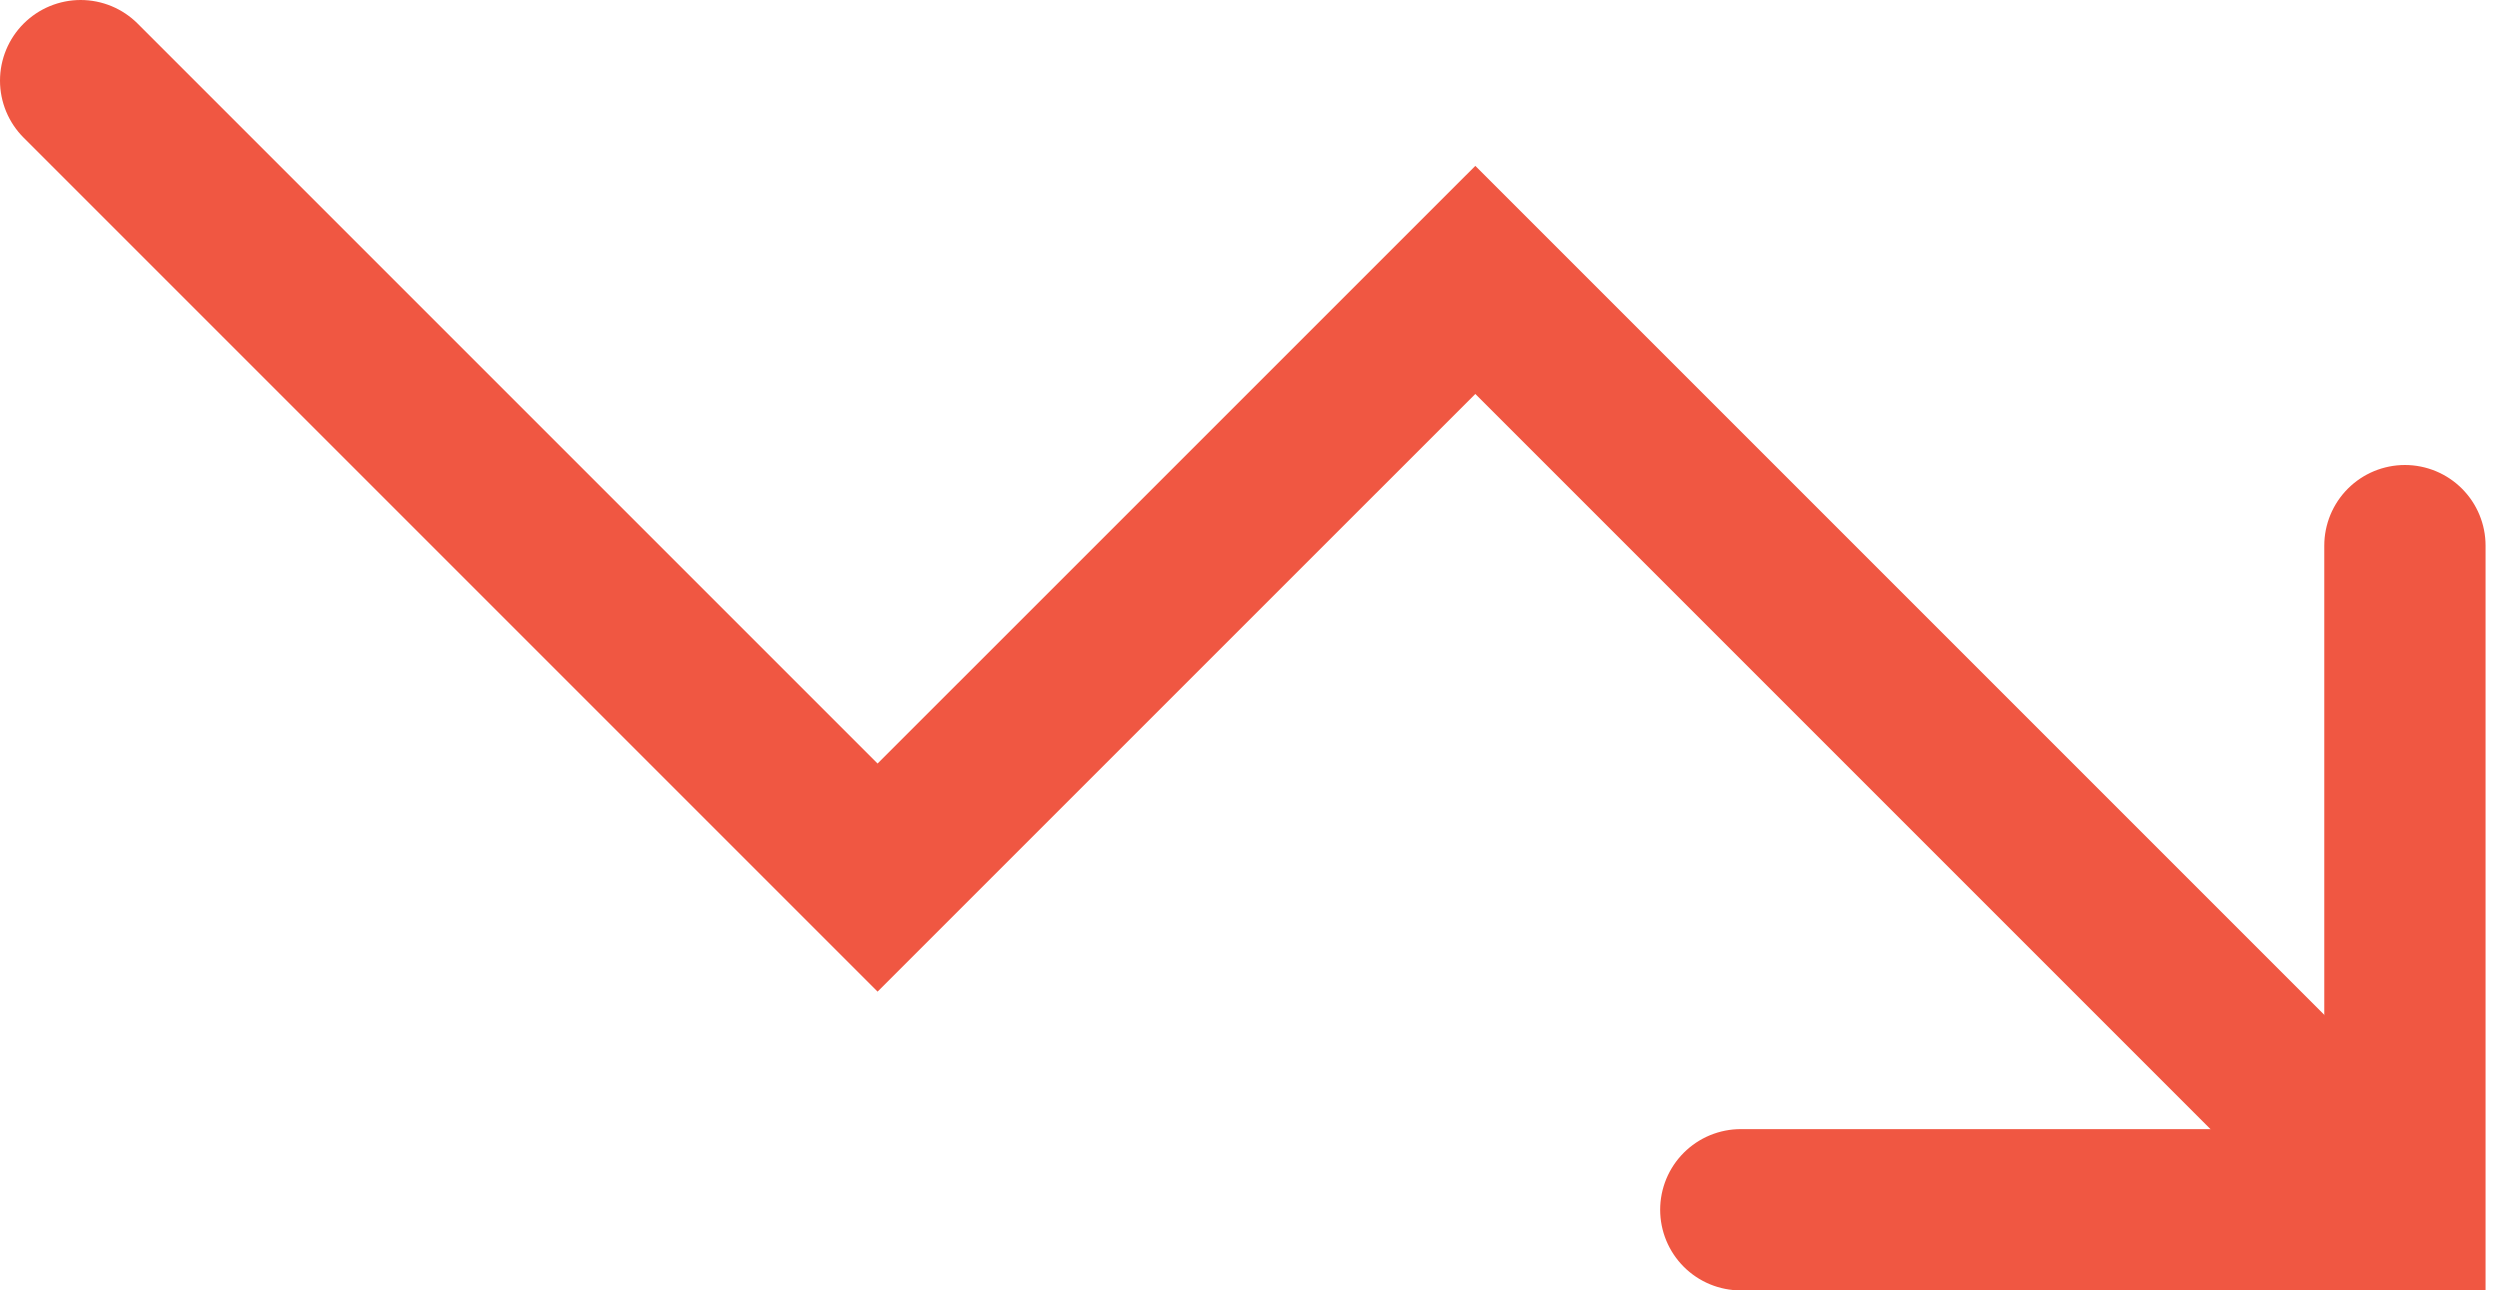 <?xml version="1.0" encoding="UTF-8"?> <svg xmlns="http://www.w3.org/2000/svg" width="31" height="16" viewBox="0 0 31 16" fill="none"><path d="M1 1L10.882 10.882L18.294 3.471L29.323 14.5" stroke="#F05742" stroke-width="2" stroke-linecap="round"></path><path d="M21.586 15.001H29.821V6.766" stroke="#F05742" stroke-width="2" stroke-linecap="round"></path></svg> 